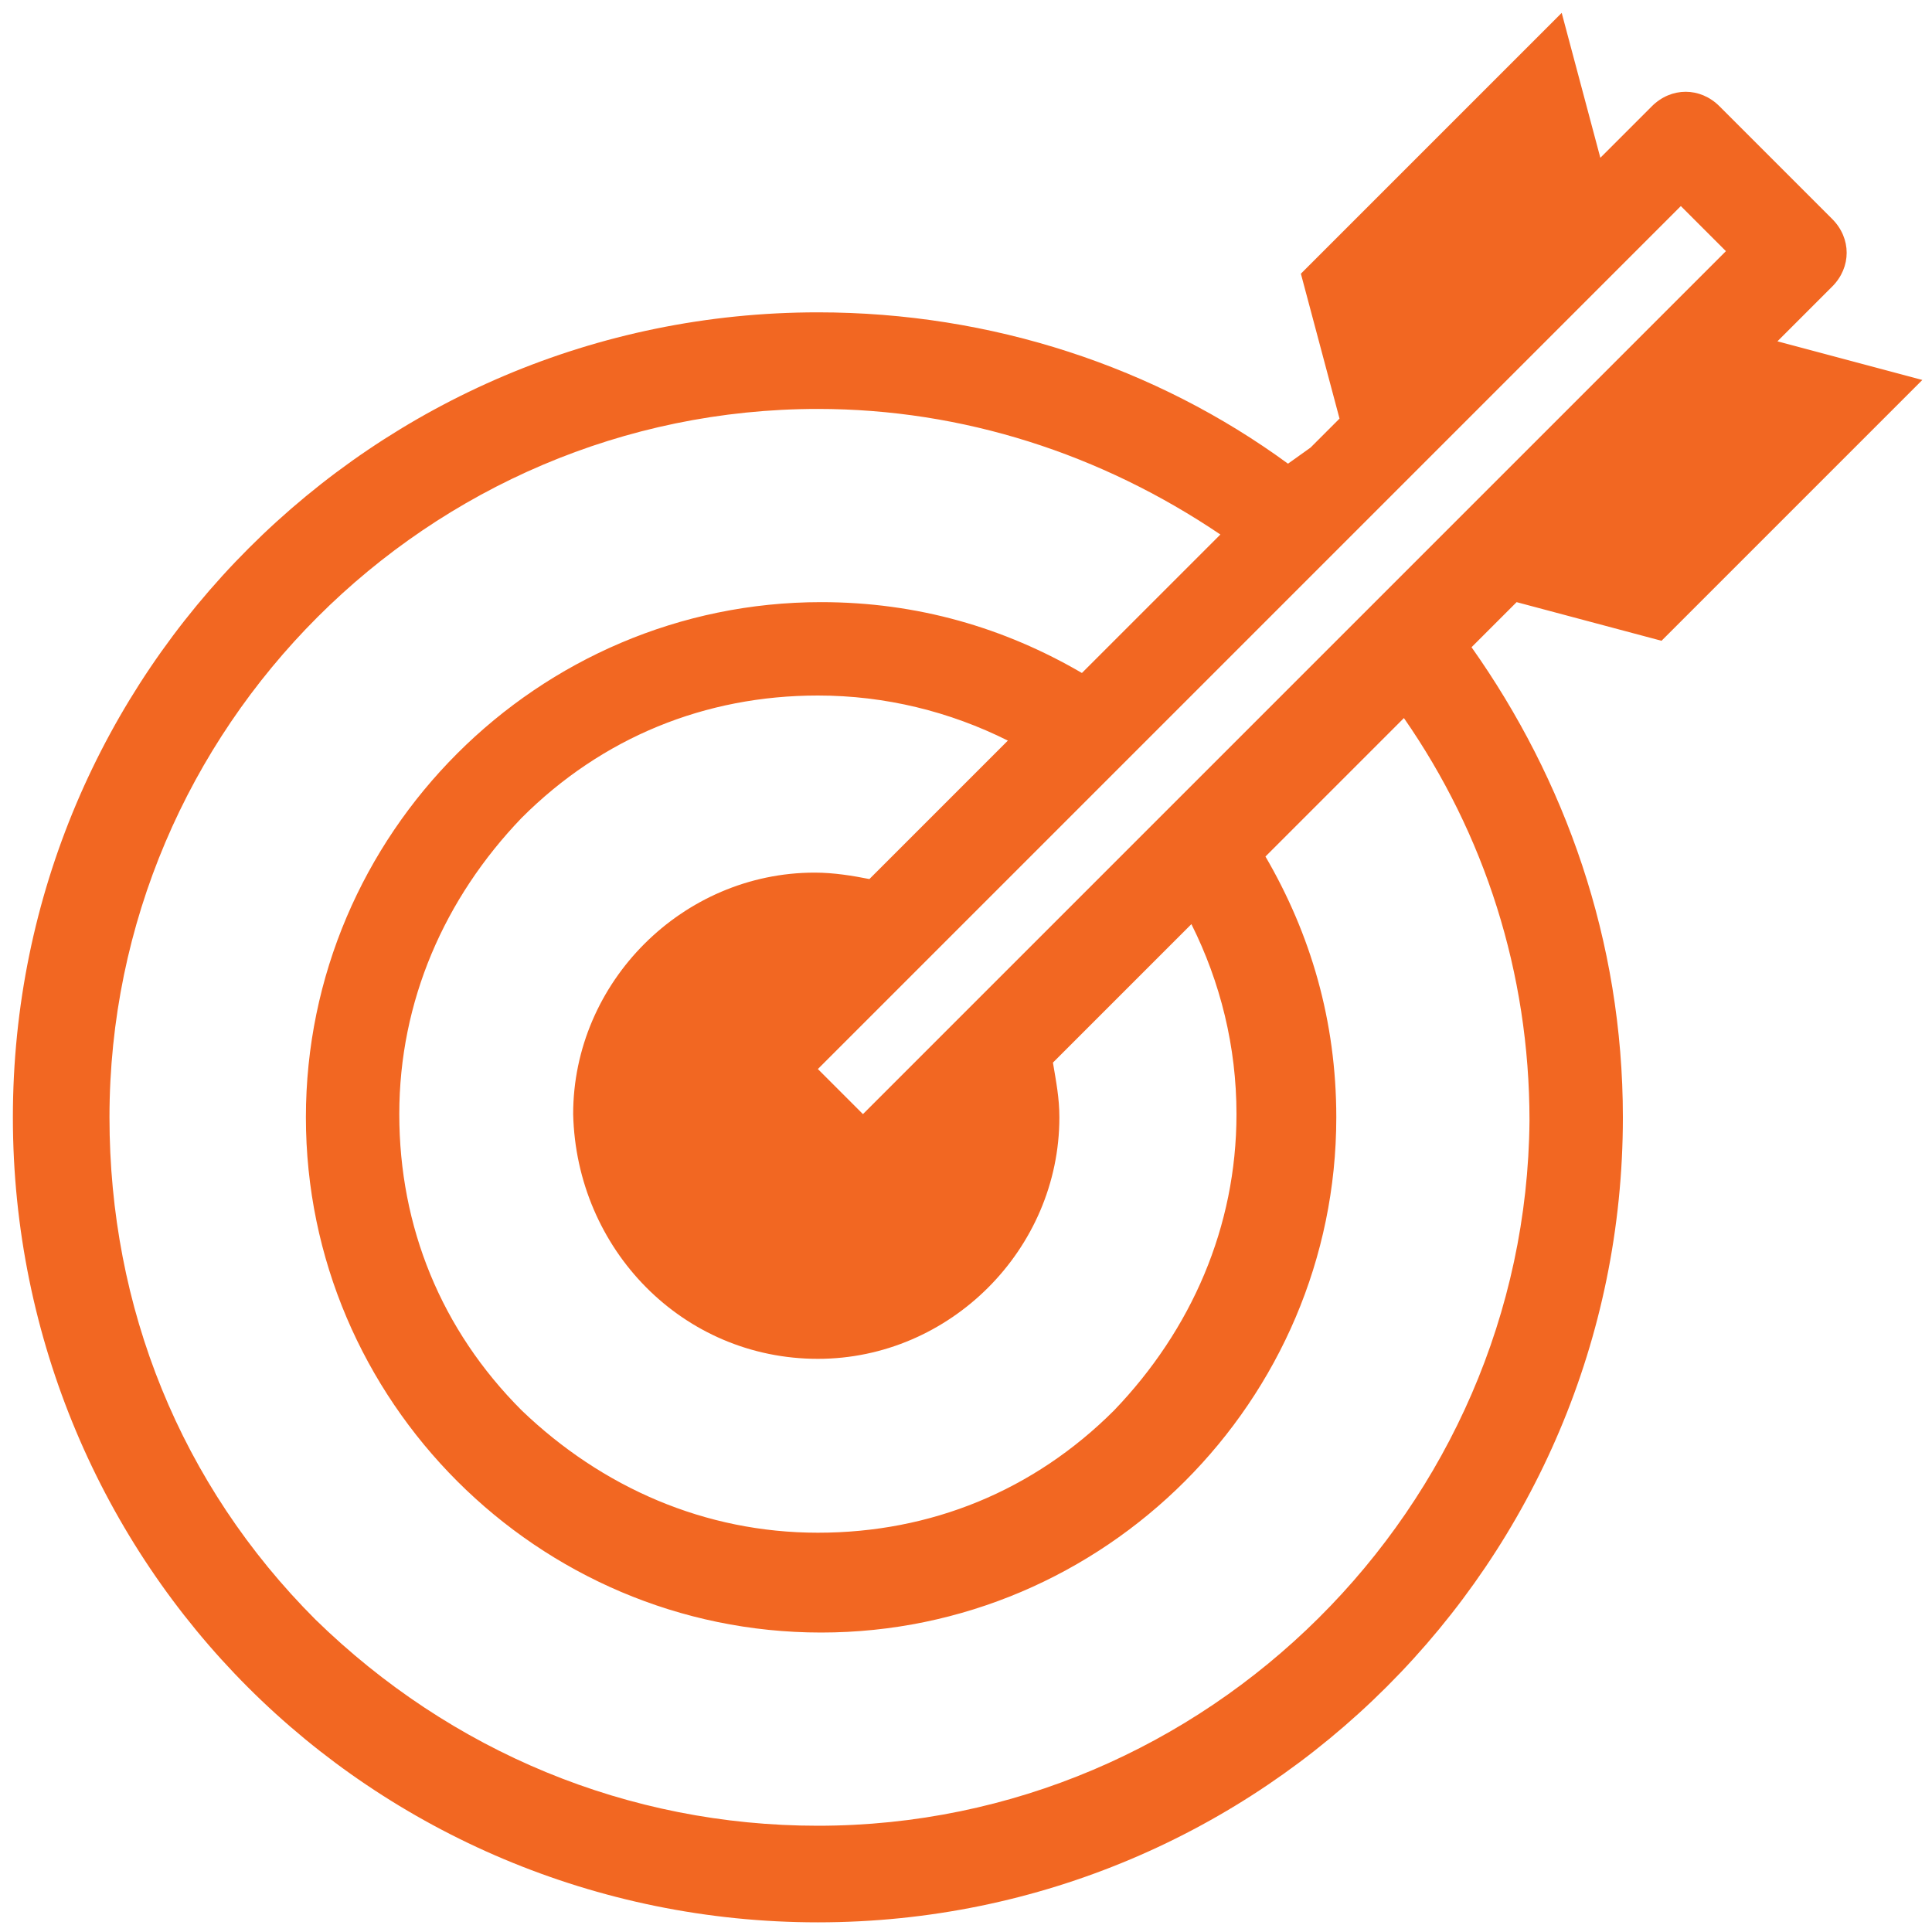 <?xml version="1.0" encoding="utf-8"?>
<!-- Generator: Adobe Illustrator 19.2.0, SVG Export Plug-In . SVG Version: 6.00 Build 0)  -->
<svg xmlns="http://www.w3.org/2000/svg" xmlns:xlink="http://www.w3.org/1999/xlink" version="1.1" id="Layer_1" x="0px" y="0px" viewBox="0 0 60 60" style="enable-background:new 0 0 60 60;" xml:space="preserve">
<style type="text/css">
	.st0{fill:none;}
	.st1{fill:#F26722;}
</style>
<path class="st0" d="M45.9,44.7c0-4.5-1.4-8.8-3.9-12.5l-4.3,4.3c1.4,2.4,2.2,5.1,2.2,8.1c0,8.8-7.2,16-16,16  c-4.4,0-8.4-1.8-11.3-4.7c-2.9-2.9-4.7-6.9-4.7-11.3c0-8.8,7.2-16,16-16c3,0,5.7,0.8,8.1,2.2l4.3-4.3c-3.6-2.5-7.9-3.9-12.5-3.9  c-12.1,0-22,9.9-22,22c0,5.9,2.3,11.4,6.4,15.6c4.2,4.2,9.7,6.4,15.6,6.4C36.1,66.7,45.9,56.8,45.9,44.7z"/>
<path class="st0" d="M23.9,37.2c0.6,0,1.1,0.1,1.7,0.2l4.3-4.3c-1.8-0.9-3.8-1.4-5.9-1.4c-3.5,0-6.7,1.4-9.2,3.8  c-2.5,2.5-3.8,5.7-3.8,9.2c0,3.5,1.4,6.7,3.8,9.2c2.5,2.5,5.7,3.8,9.2,3.8c3.5,0,6.7-1.4,9.2-3.8c2.5-2.5,3.8-5.7,3.8-9.2  c0-2.1-0.5-4.1-1.4-5.9L31.2,43c0.1,0.5,0.2,1.1,0.2,1.7c0,4.1-3.4,7.5-7.5,7.5c-4.1,0-7.5-3.4-7.5-7.5  C16.4,40.6,19.8,37.2,23.9,37.2z"/>
<path class="st0" d="M45.9,44.7c0-4.5-1.4-8.8-3.9-12.5l-4.3,4.3c1.4,2.4,2.2,5.1,2.2,8.1c0,8.8-7.2,16-16,16  c-4.4,0-8.4-1.8-11.3-4.7c-2.9-2.9-4.7-6.9-4.7-11.3c0-8.8,7.2-16,16-16c3,0,5.7,0.8,8.1,2.2l4.3-4.3c-3.6-2.5-7.9-3.9-12.5-3.9  c-12.1,0-22,9.9-22,22c0,5.9,2.3,11.4,6.4,15.6c4.2,4.2,9.7,6.4,15.6,6.4C36.1,66.7,45.9,56.8,45.9,44.7z"/>
<path class="st0" d="M23.9,37.2c0.6,0,1.1,0.1,1.7,0.2l4.3-4.3c-1.8-0.9-3.8-1.4-5.9-1.4c-3.5,0-6.7,1.4-9.2,3.8  c-2.5,2.5-3.8,5.7-3.8,9.2c0,3.5,1.4,6.7,3.8,9.2c2.5,2.5,5.7,3.8,9.2,3.8c3.5,0,6.7-1.4,9.2-3.8c2.5-2.5,3.8-5.7,3.8-9.2  c0-2.1-0.5-4.1-1.4-5.9L31.2,43c0.1,0.5,0.2,1.1,0.2,1.7c0,4.1-3.4,7.5-7.5,7.5c-4.1,0-7.5-3.4-7.5-7.5  C16.4,40.6,19.8,37.2,23.9,37.2z"/>
<path class="st1" d="M50.4,34.7c0-5.5-1.8-10.5-4.7-14.6l0.5-0.5l0.4-0.4l0,0l0.5-0.5l4.5,1.2l8.1-8.1l-4.5-1.2l0,0l0,0l0.6-0.6l0,0  l1.1-1.1c0.6-0.6,0.6-1.5,0-2.1l-3.5-3.5c-0.6-0.6-1.5-0.6-2.1,0l-1.1,1.1l-0.5,0.5l0,0l0,0l-1.2-4.5l-8.1,8.1l1.2,4.5l-0.5,0.5l0,0  l0,0l-0.4,0.4L40,14.4c-4.1-3-9.2-4.7-14.6-4.7c-13.8,0-25,11.2-25,25c0,6.9,2.8,13.2,7.3,17.7c4.5,4.5,10.8,7.3,17.7,7.3  C39.2,59.7,50.4,48.5,50.4,34.7z M43,15.6L43,15.6l8.7-8.7l0,0l0.5-0.5l0,0l1.4,1.4l0,0l-0.5,0.5l0,0L44.4,17l0,0l0,0L44,17.4  l-0.3,0.3l-2.1,2.1l-4.2,4.2l-2.1,2.1l-3.9,3.9l-4.6,4.6l-1.4-1.4l4.6-4.6l3.9-3.9l2.1-2.1l4.2-4.2l2.1-2.1l0.3-0.3L43,15.6L43,15.6  z M25.4,42.2c4.1,0,7.5-3.4,7.5-7.5c0-0.6-0.1-1.1-0.2-1.7l4.3-4.3c0.9,1.8,1.4,3.8,1.4,5.9c0,3.5-1.4,6.7-3.8,9.2  c-2.5,2.5-5.7,3.8-9.2,3.8c-3.5,0-6.7-1.4-9.2-3.8c-2.5-2.5-3.8-5.7-3.8-9.2c0-3.5,1.4-6.7,3.8-9.2c2.5-2.5,5.7-3.8,9.2-3.8  c2.1,0,4.1,0.5,5.9,1.4L27,27.3c-0.5-0.1-1.1-0.2-1.7-0.2c-4.1,0-7.5,3.4-7.5,7.5C17.9,38.8,21.2,42.2,25.4,42.2z M25.4,56.7  c-5.9,0-11.4-2.3-15.6-6.4c-4.2-4.2-6.4-9.7-6.4-15.6c0-12.1,9.9-22,22-22c4.5,0,8.8,1.4,12.5,3.9l-4.3,4.3  c-2.4-1.4-5.1-2.2-8.1-2.2c-8.8,0-16,7.2-16,16c0,4.4,1.8,8.4,4.7,11.3c2.9,2.9,6.9,4.7,11.3,4.7c8.8,0,16-7.2,16-16  c0-3-0.8-5.7-2.2-8.1l4.3-4.3c2.5,3.6,3.9,7.9,3.9,12.5C47.4,46.8,37.5,56.7,25.4,56.7z"/>
</svg>
